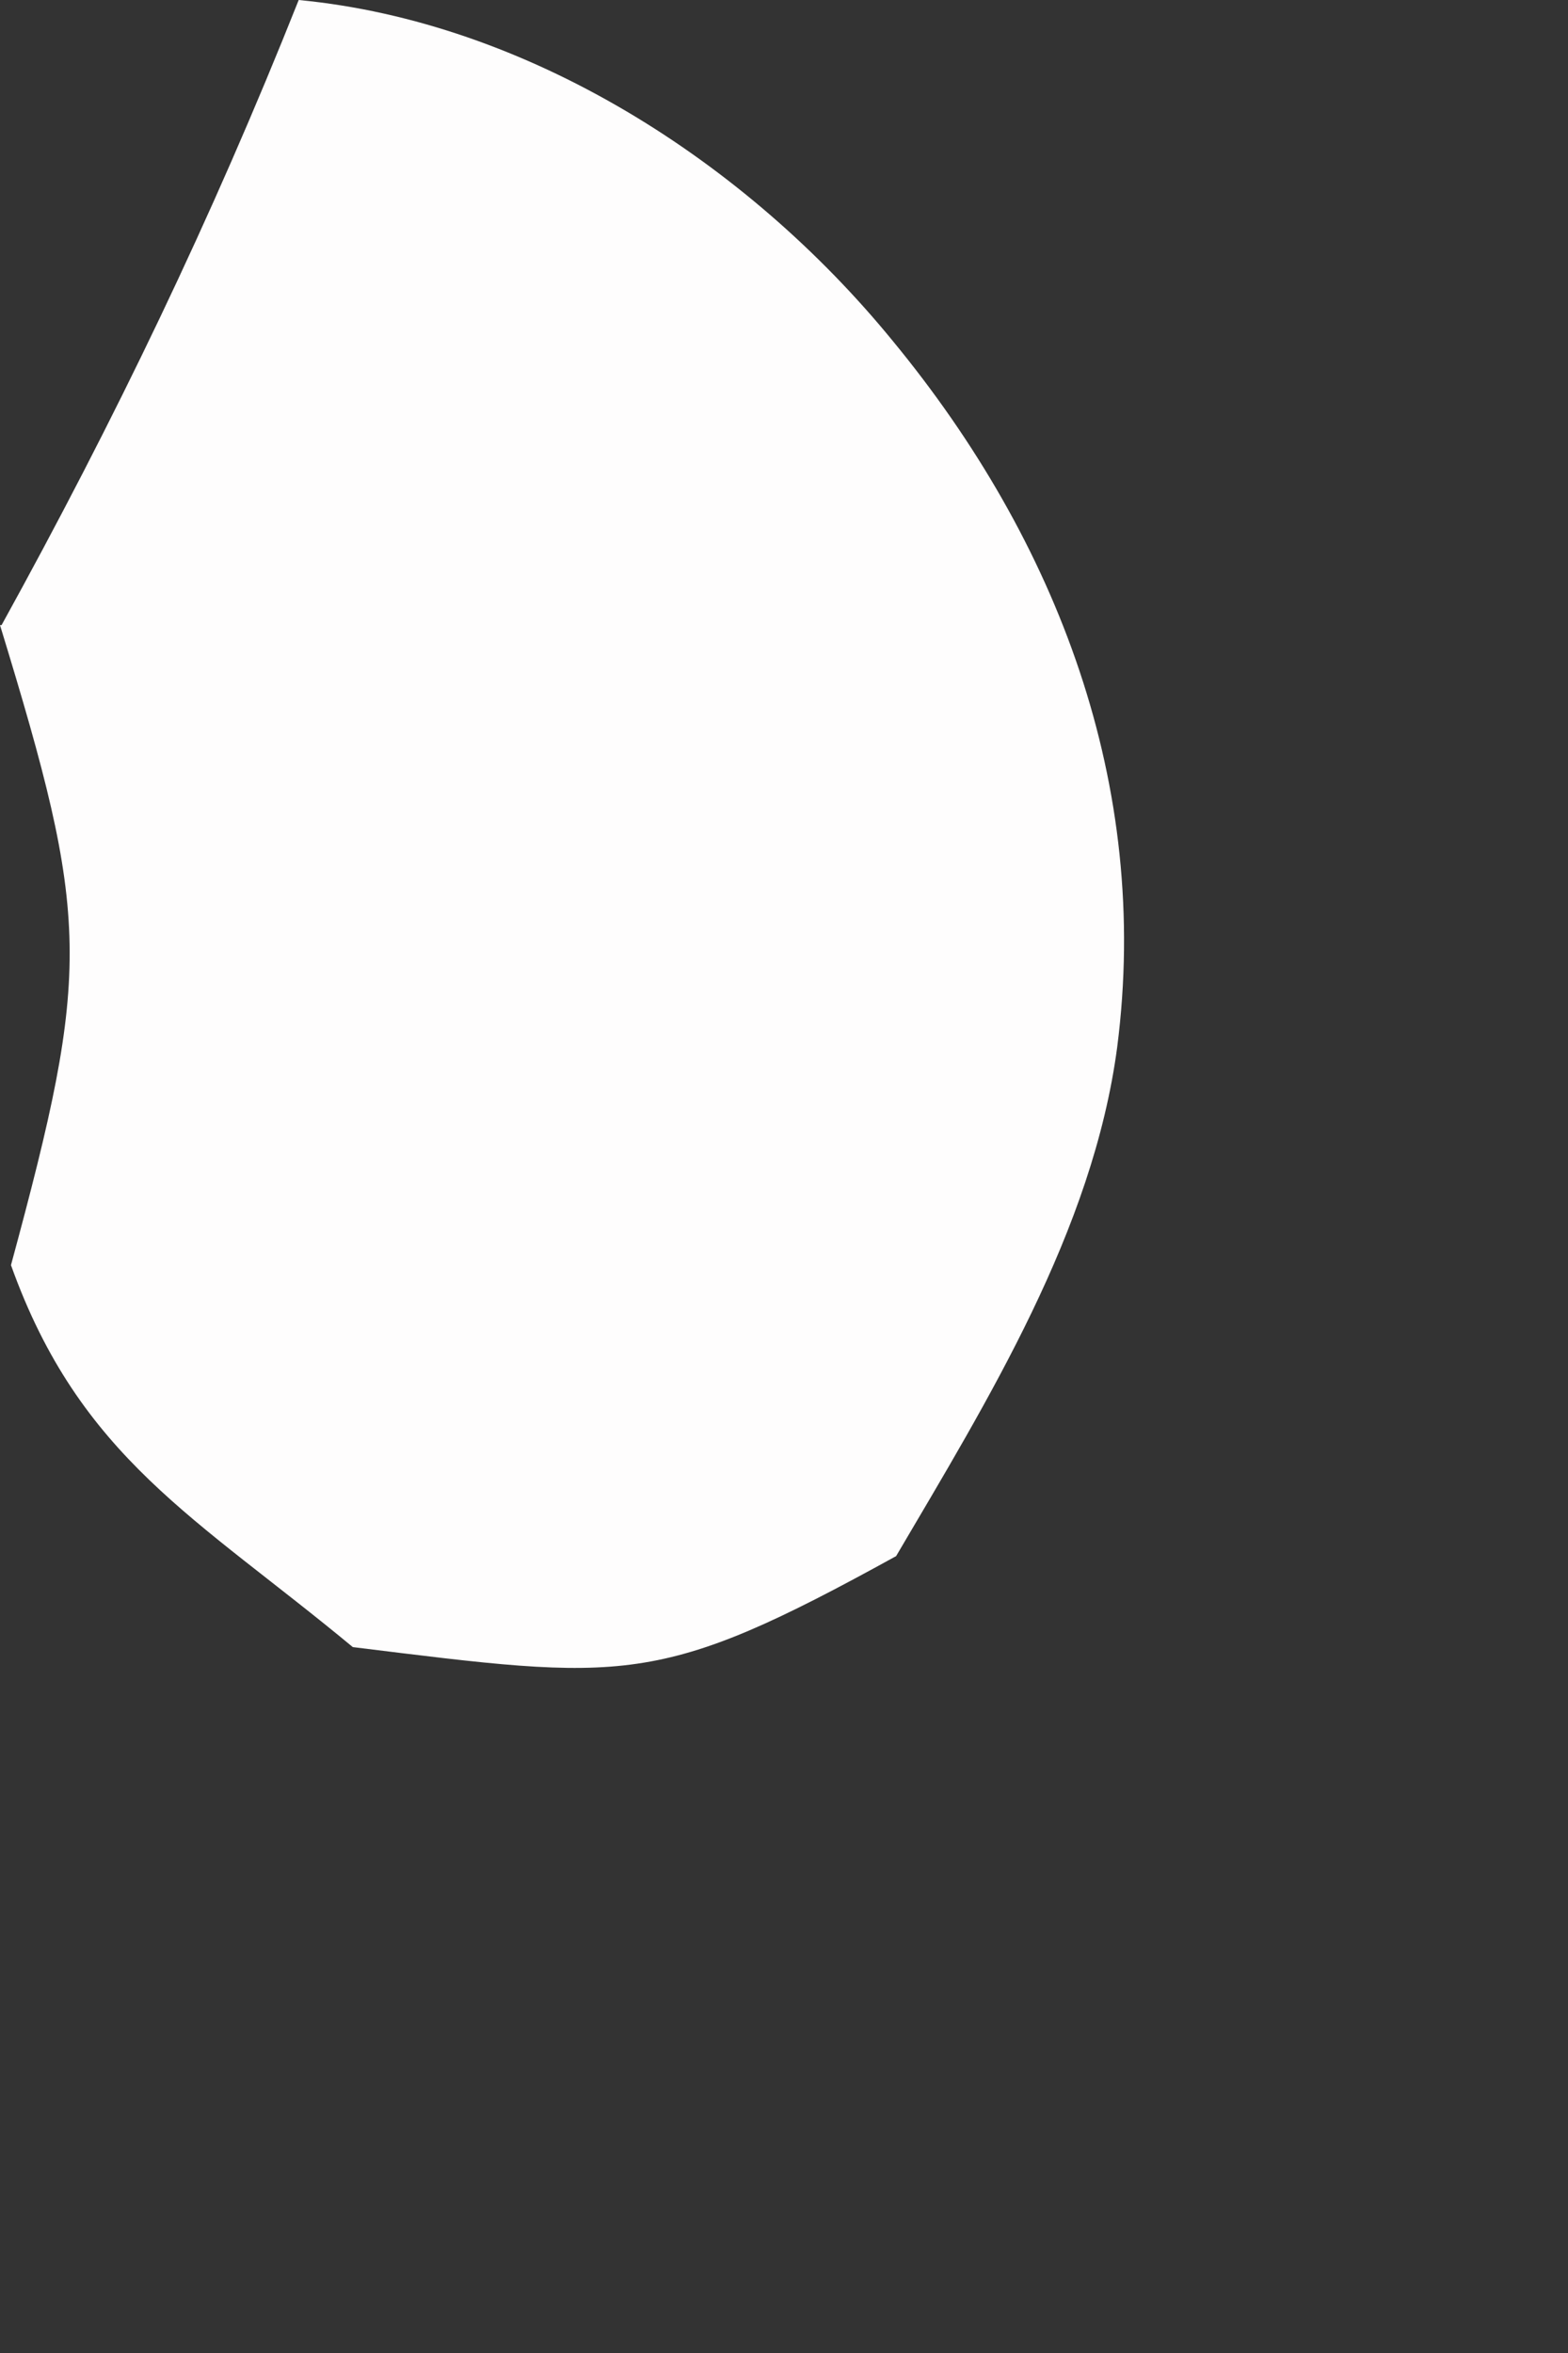 <?xml version="1.0" encoding="utf-8"?>
<svg xmlns="http://www.w3.org/2000/svg" fill="none" height="100%" overflow="visible" preserveAspectRatio="none" style="display: block;" viewBox="0 0 2 3" width="100%">
<rect x="0" y="0" width="2" height="3" fill="#333333" stroke="none"/>
<path d="M0.002 0.797C0.146 0.536 0.27 0.279 0.381 0C0.673 0.028 0.952 0.206 1.139 0.435C1.349 0.69 1.468 1.001 1.425 1.335C1.394 1.569 1.26 1.785 1.143 1.984C0.838 2.152 0.799 2.143 0.45 2.1C0.251 1.935 0.102 1.859 0.014 1.613C0.117 1.233 0.115 1.173 0 0.797H0.002Z" fill="#FEFDFD" id="Vector"/>
</svg>
